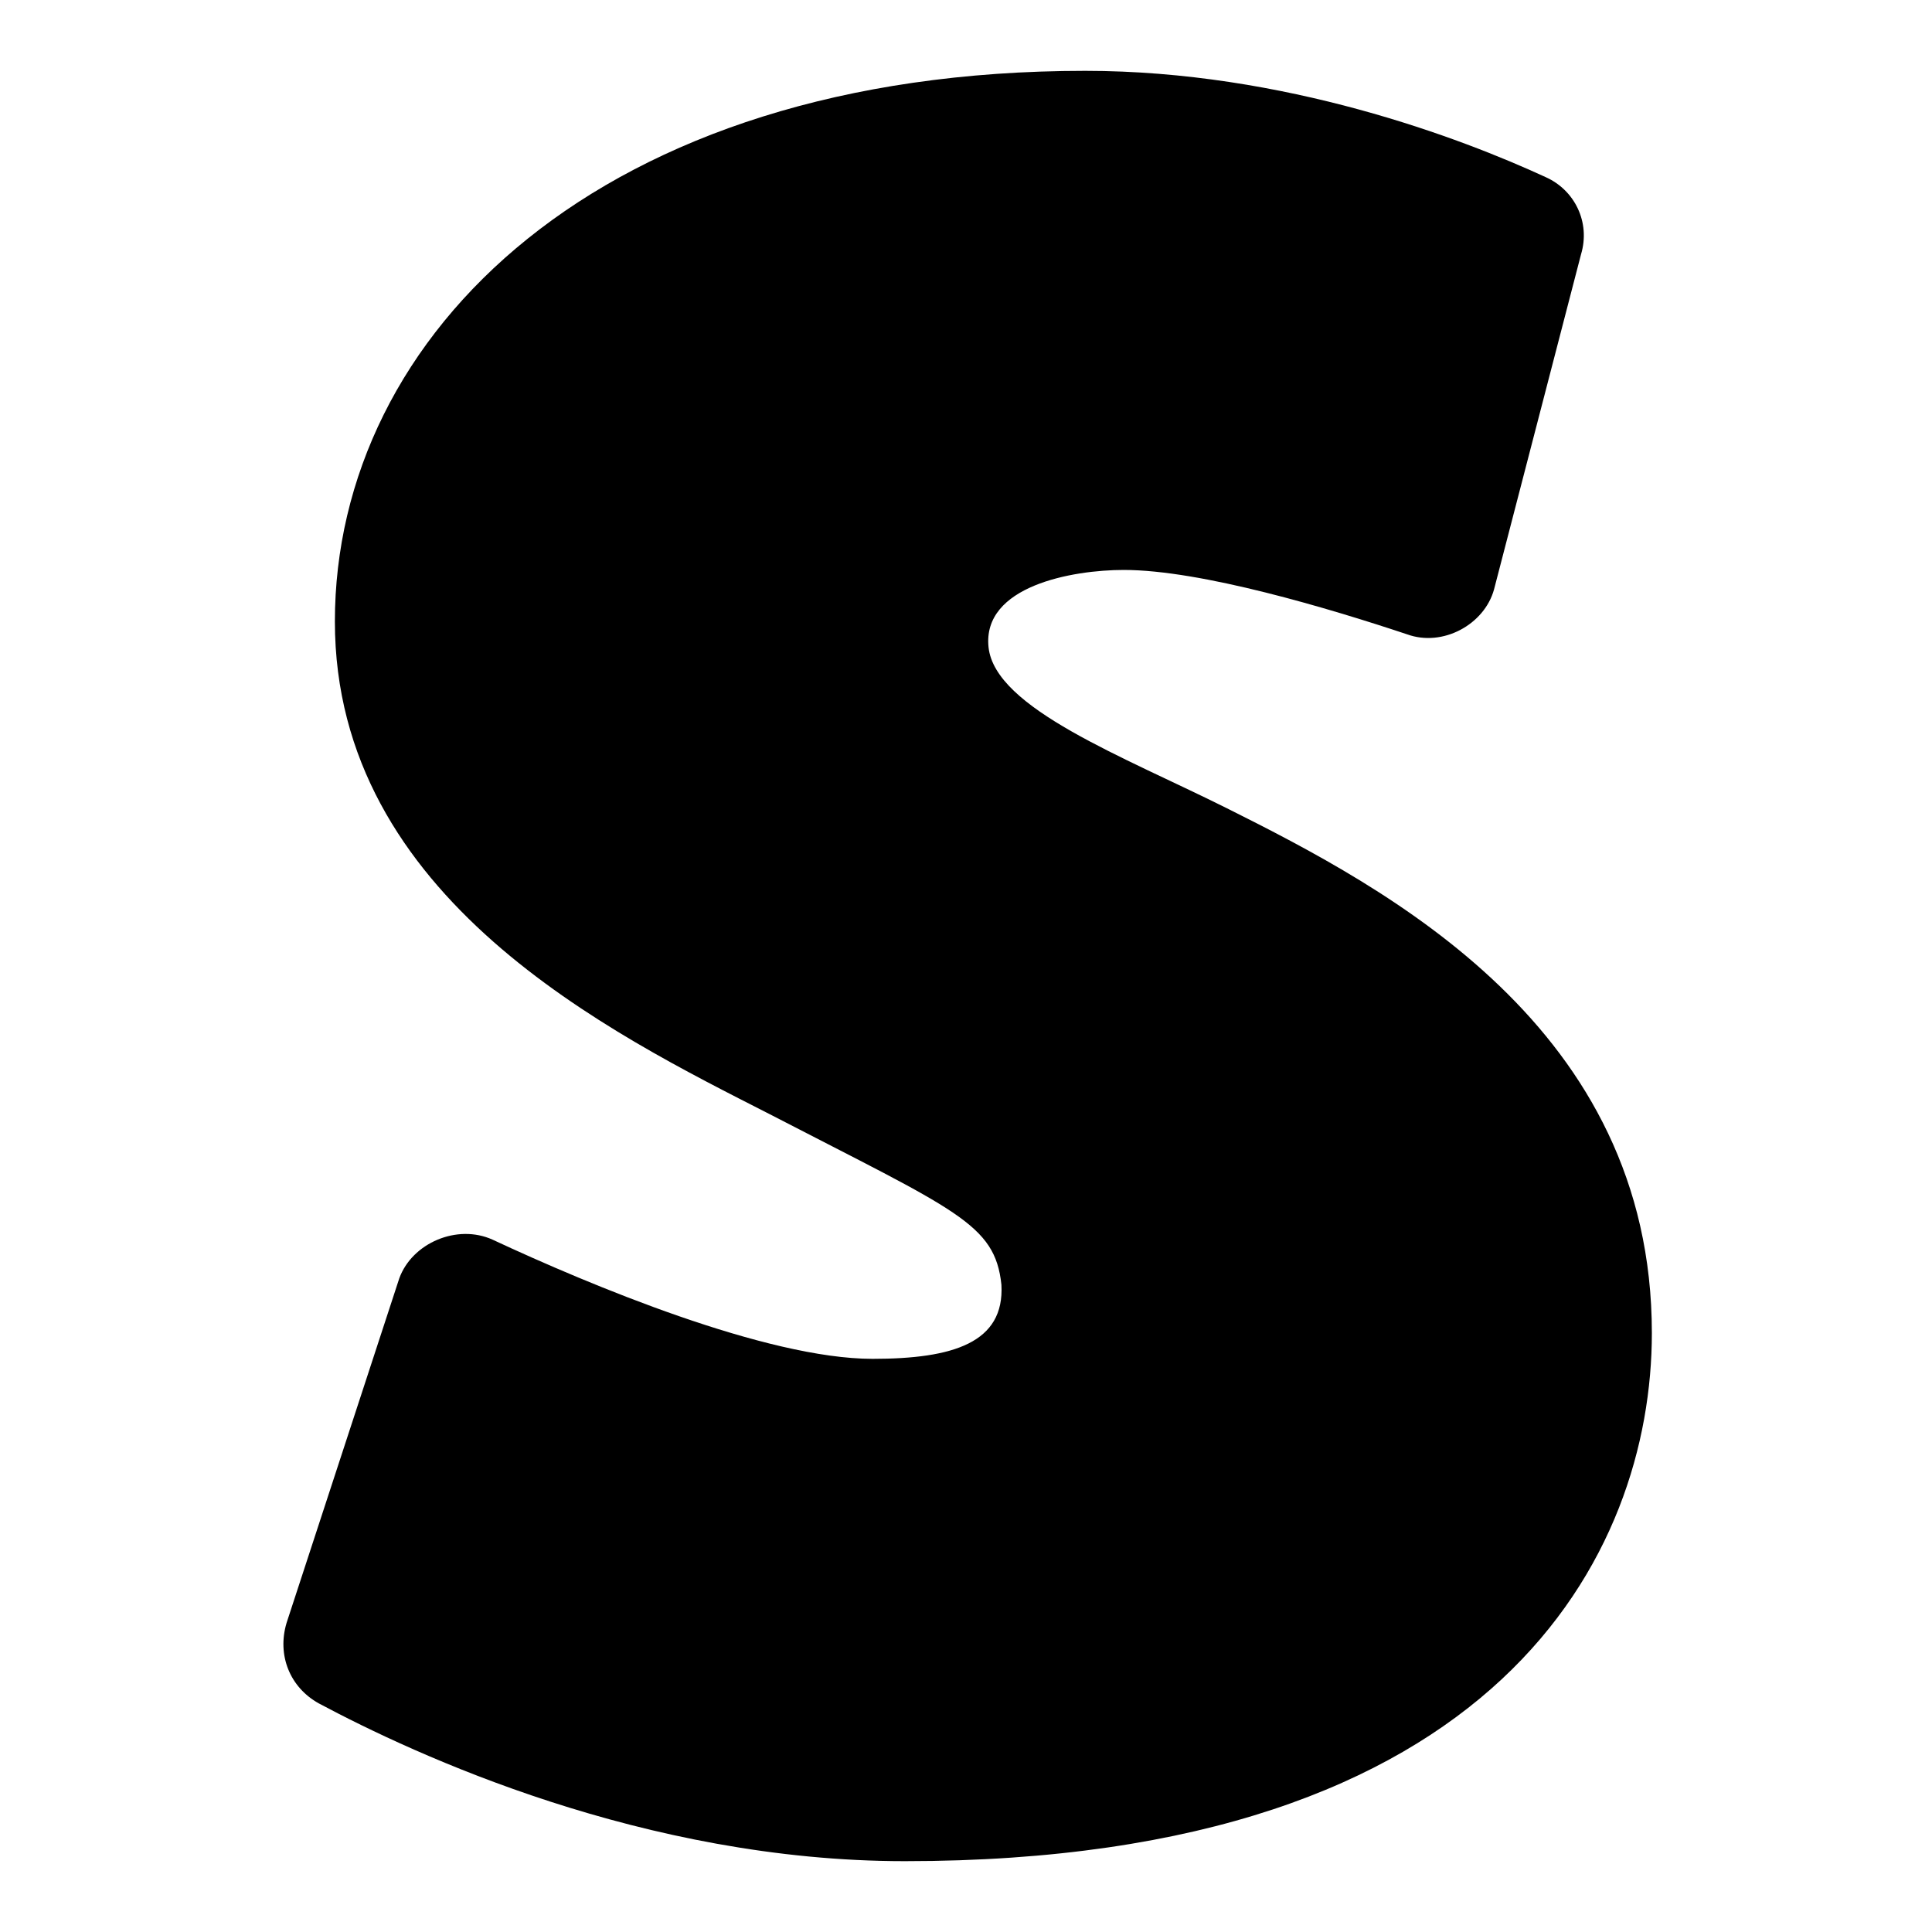 <?xml version="1.0" encoding="utf-8"?>
<!-- Generator: Adobe Illustrator 25.4.6, SVG Export Plug-In . SVG Version: 6.00 Build 0)  -->
<svg version="1.1" id="Layer_1" xmlns="http://www.w3.org/2000/svg" xmlns:xlink="http://www.w3.org/1999/xlink" x="0px" y="0px"
	 viewBox="0 0 60 60" style="enable-background:new 0 0 60 60;" xml:space="preserve">
<path d="M49.1,7.9c0.3-1-0.2-2-1.1-2.4c-2.6-1.2-8.1-3.3-14.3-3.3c-15.1,0-23.3,8.2-23.3,17.1c0,8.6,8.6,12.8,13.5,15.3
	c5.8,3,7,3.4,7.2,5.3c0.1,1.8-1.5,2.3-4,2.3c-3.3,0-8.8-2.3-11.8-3.7c-1.1-0.5-2.5,0.1-2.9,1.2L8.9,50.4c-0.3,1,0.1,2,1,2.5
	c3,1.6,10.1,4.9,18.2,4.9c18.5,0,23.2-9.6,23.2-16.4c0-9.5-8.2-13.8-13.2-16.3c-3.2-1.6-7.2-3.1-7.4-5c-0.2-1.9,2.6-2.4,4.2-2.4
	c2.4,0,6.4,1.2,8.8,2c1.1,0.4,2.4-0.3,2.7-1.4L49.1,7.9z"/>
</svg>
